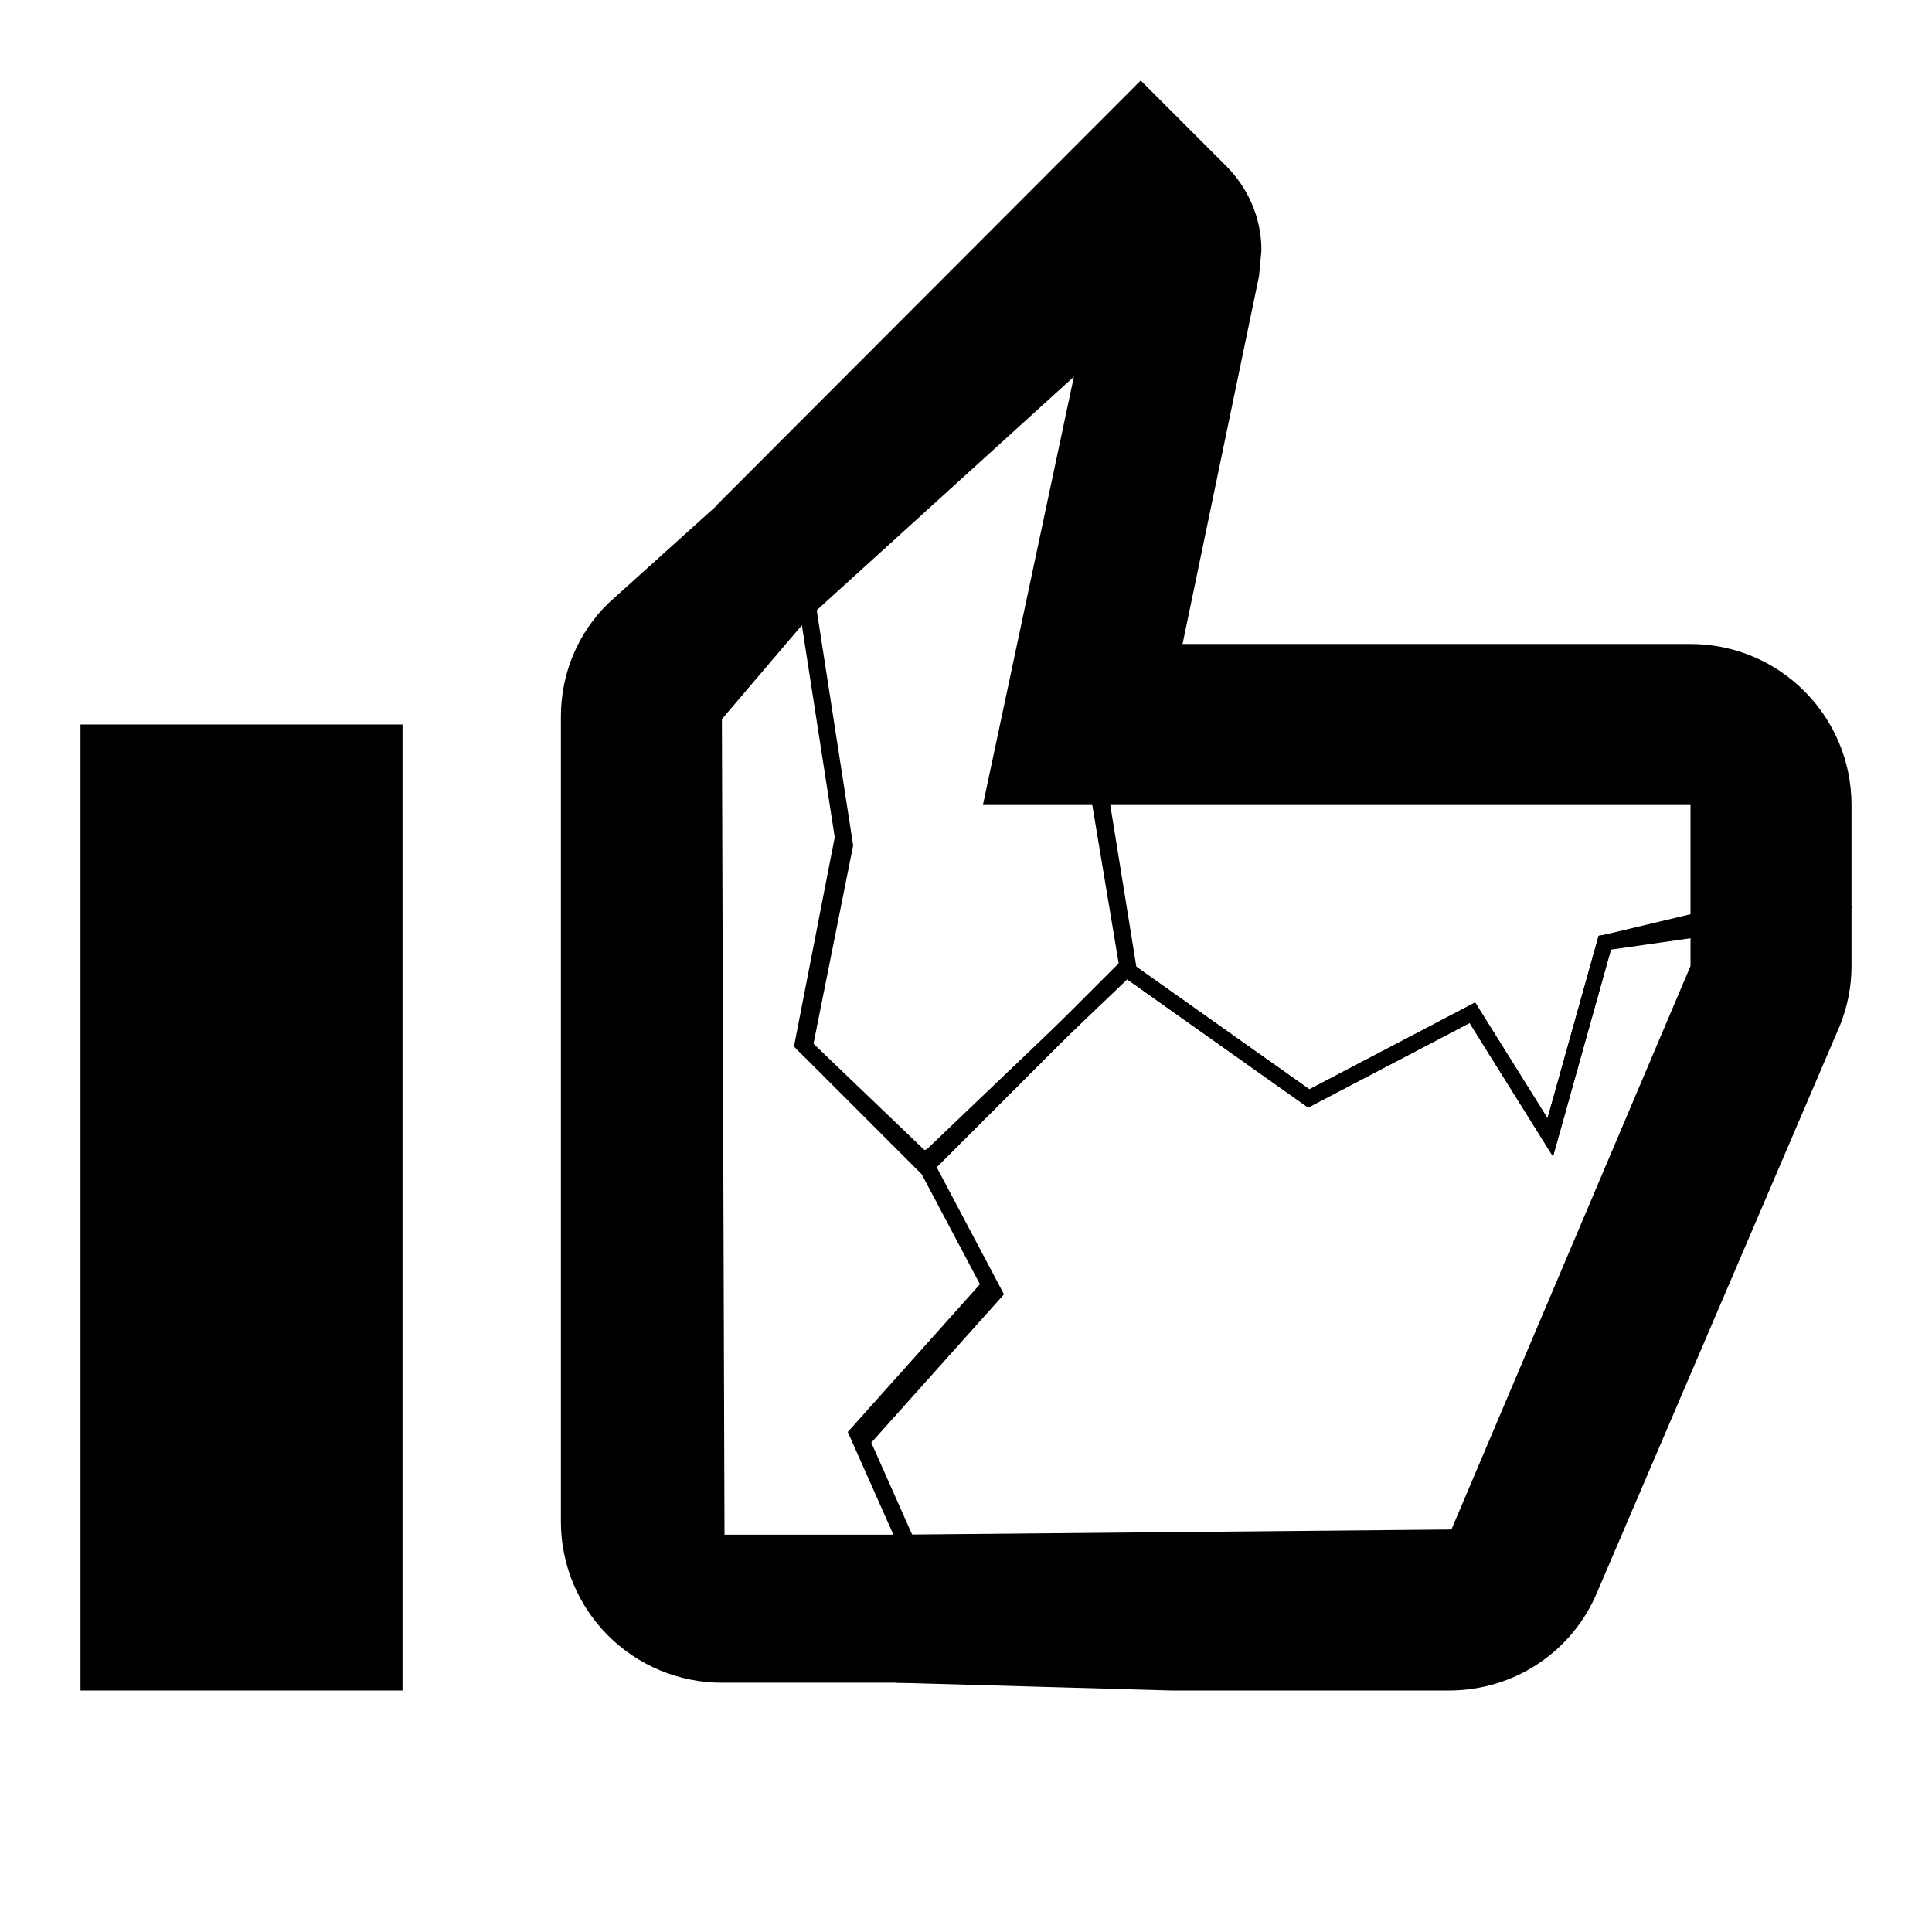 <svg width="124" height="124" viewBox="0 0 124 124" fill="none" xmlns="http://www.w3.org/2000/svg">
  <path d="M25.834 46.5V108.5H5.167V46.5H25.834Z" fill="black"/>
  <path d="M118.11 65.772C118.575 64.583 118.834 63.343 118.834 62V58.162L117 59L114.5 58.5L112 58.5L108.5 59L108.5 62L93.155 98.167L57.5 98.5L58.5 103.5L58 106.5L57.5 108L75.186 108.5H93C97.289 108.5 100.957 105.917 102.507 102.197L118.11 65.772Z" fill="black"/>
  <path d="M59 74L63.5 82.5L55 92L59 101" stroke="black"/>
  <path d="M72 62L84 70.5L94.5 65L99.5 73L103 60.5L113.5 59" stroke="black"/>
  <path d="M59 74.917L72 62.5" stroke="black"/>
  <path d="M108.5 41.333H75.899L72.5 45.5L69 47L70.1 51.666H108.5L108.5 59.5L113 59L116 59.5L118.834 58.262V51.666C118.834 45.983 114.235 41.333 108.5 41.333Z" fill="black"/>
  <path d="M72 62L84 70.5L94.5 65L99.5 73L103 60.5L113.5 58" stroke="black"/>
  <path d="M72.5 62.5L70 47" stroke="black"/>
  <path d="M78.689 10.643L73.212 5.167L46 32.42L48.5 34.5L51 36.5L51.5 40L68.924 24.18L63.085 51.666H71.105L70.5 47.5L73.5 45L75.899 41.333L80.807 17.721L80.962 16.068C80.962 13.95 80.084 12.038 78.689 10.643Z" fill="black"/>
  <path d="M51.5 36.5L54.25 54.25L51.667 67.166L59.417 74.916L72.334 62L69.75 46.5" stroke="black"/>
  <path d="M39.027 104.973C40.964 106.911 43.593 108 46.333 108H58.333L58.833 107L60.333 103.5L59.333 99.5L58.5 98.5H46.5L46.333 46.155L52 39.5L51.5 35L50.333 33L46.5 32L39.048 38.715C37.137 40.575 36 43.158 36 46V97.666C36 100.407 37.089 103.035 39.027 104.973Z" fill="black"/>
  <path d="M51.333 36L54.083 53.75L51.5 67L59.5 74.666" stroke="black"/>
  <path d="M59.333 74.5L63.833 83L55.333 92.5L59.333 101.5" stroke="black"/>
</svg>
